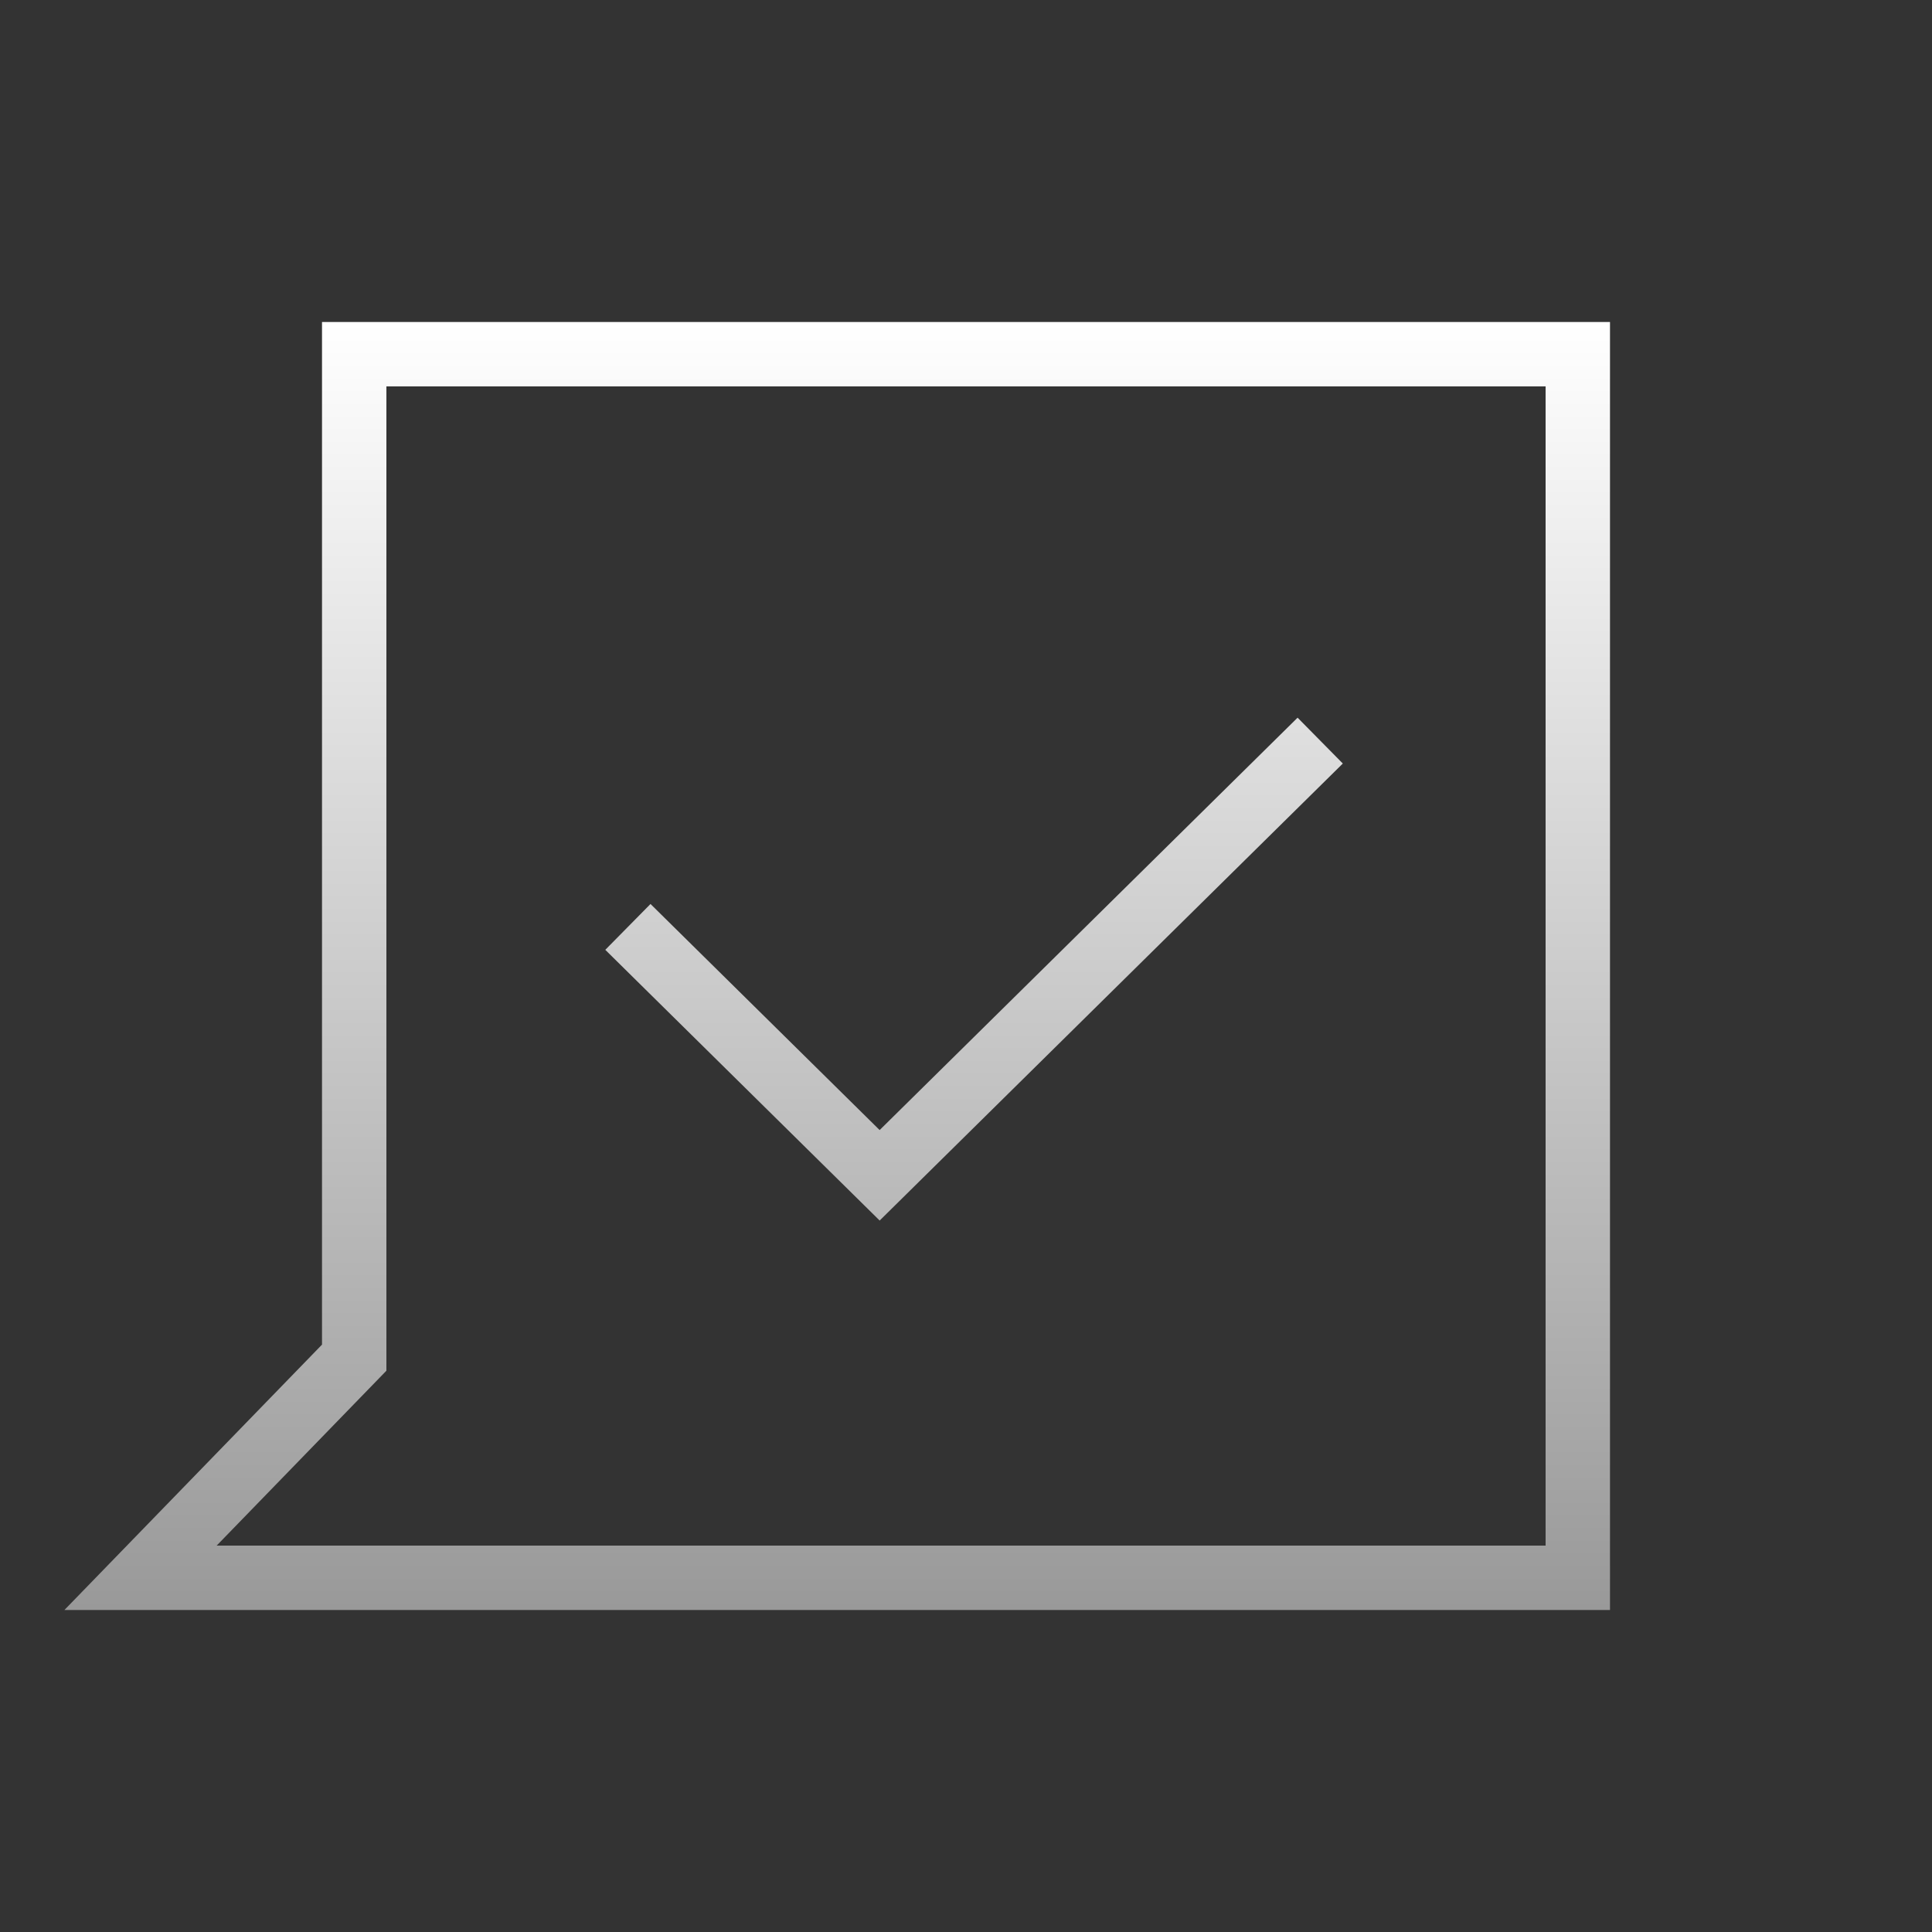 <svg xmlns="http://www.w3.org/2000/svg" fill="none" viewBox="0 0 100 100" height="100" width="100">
<rect x="0" y="0" width="100" height="100" fill="#333333" stroke="none"/>
<path fill="url(#paint0_linear_2242_3835)" d="M83.333 16.667V83.334H3.333L16.667 69.597V16.667H83.333ZM20 70.948L11.214 80H80V20H20V70.948Z"></path>
<path fill="url(#paint1_linear_2242_3835)" d="M69.504 39.52L45.531 63.175L31.33 49.163L33.67 46.79L45.53 58.492L67.163 37.147L69.504 39.52Z"></path>
<defs>
<linearGradient gradientUnits="userSpaceOnUse" y2="83.334" x2="43.333" y1="16.667" x1="43.333" id="paint0_linear_2242_3835">
<stop stop-color="white"></stop>
<stop stop-color="#999999" offset="1"></stop>
</linearGradient>
<linearGradient gradientUnits="userSpaceOnUse" y2="83.334" x2="43.333" y1="16.667" x1="43.333" id="paint1_linear_2242_3835">
<stop stop-color="white"></stop>
<stop stop-color="#999999" offset="1"></stop>
</linearGradient>
</defs>
</svg>
